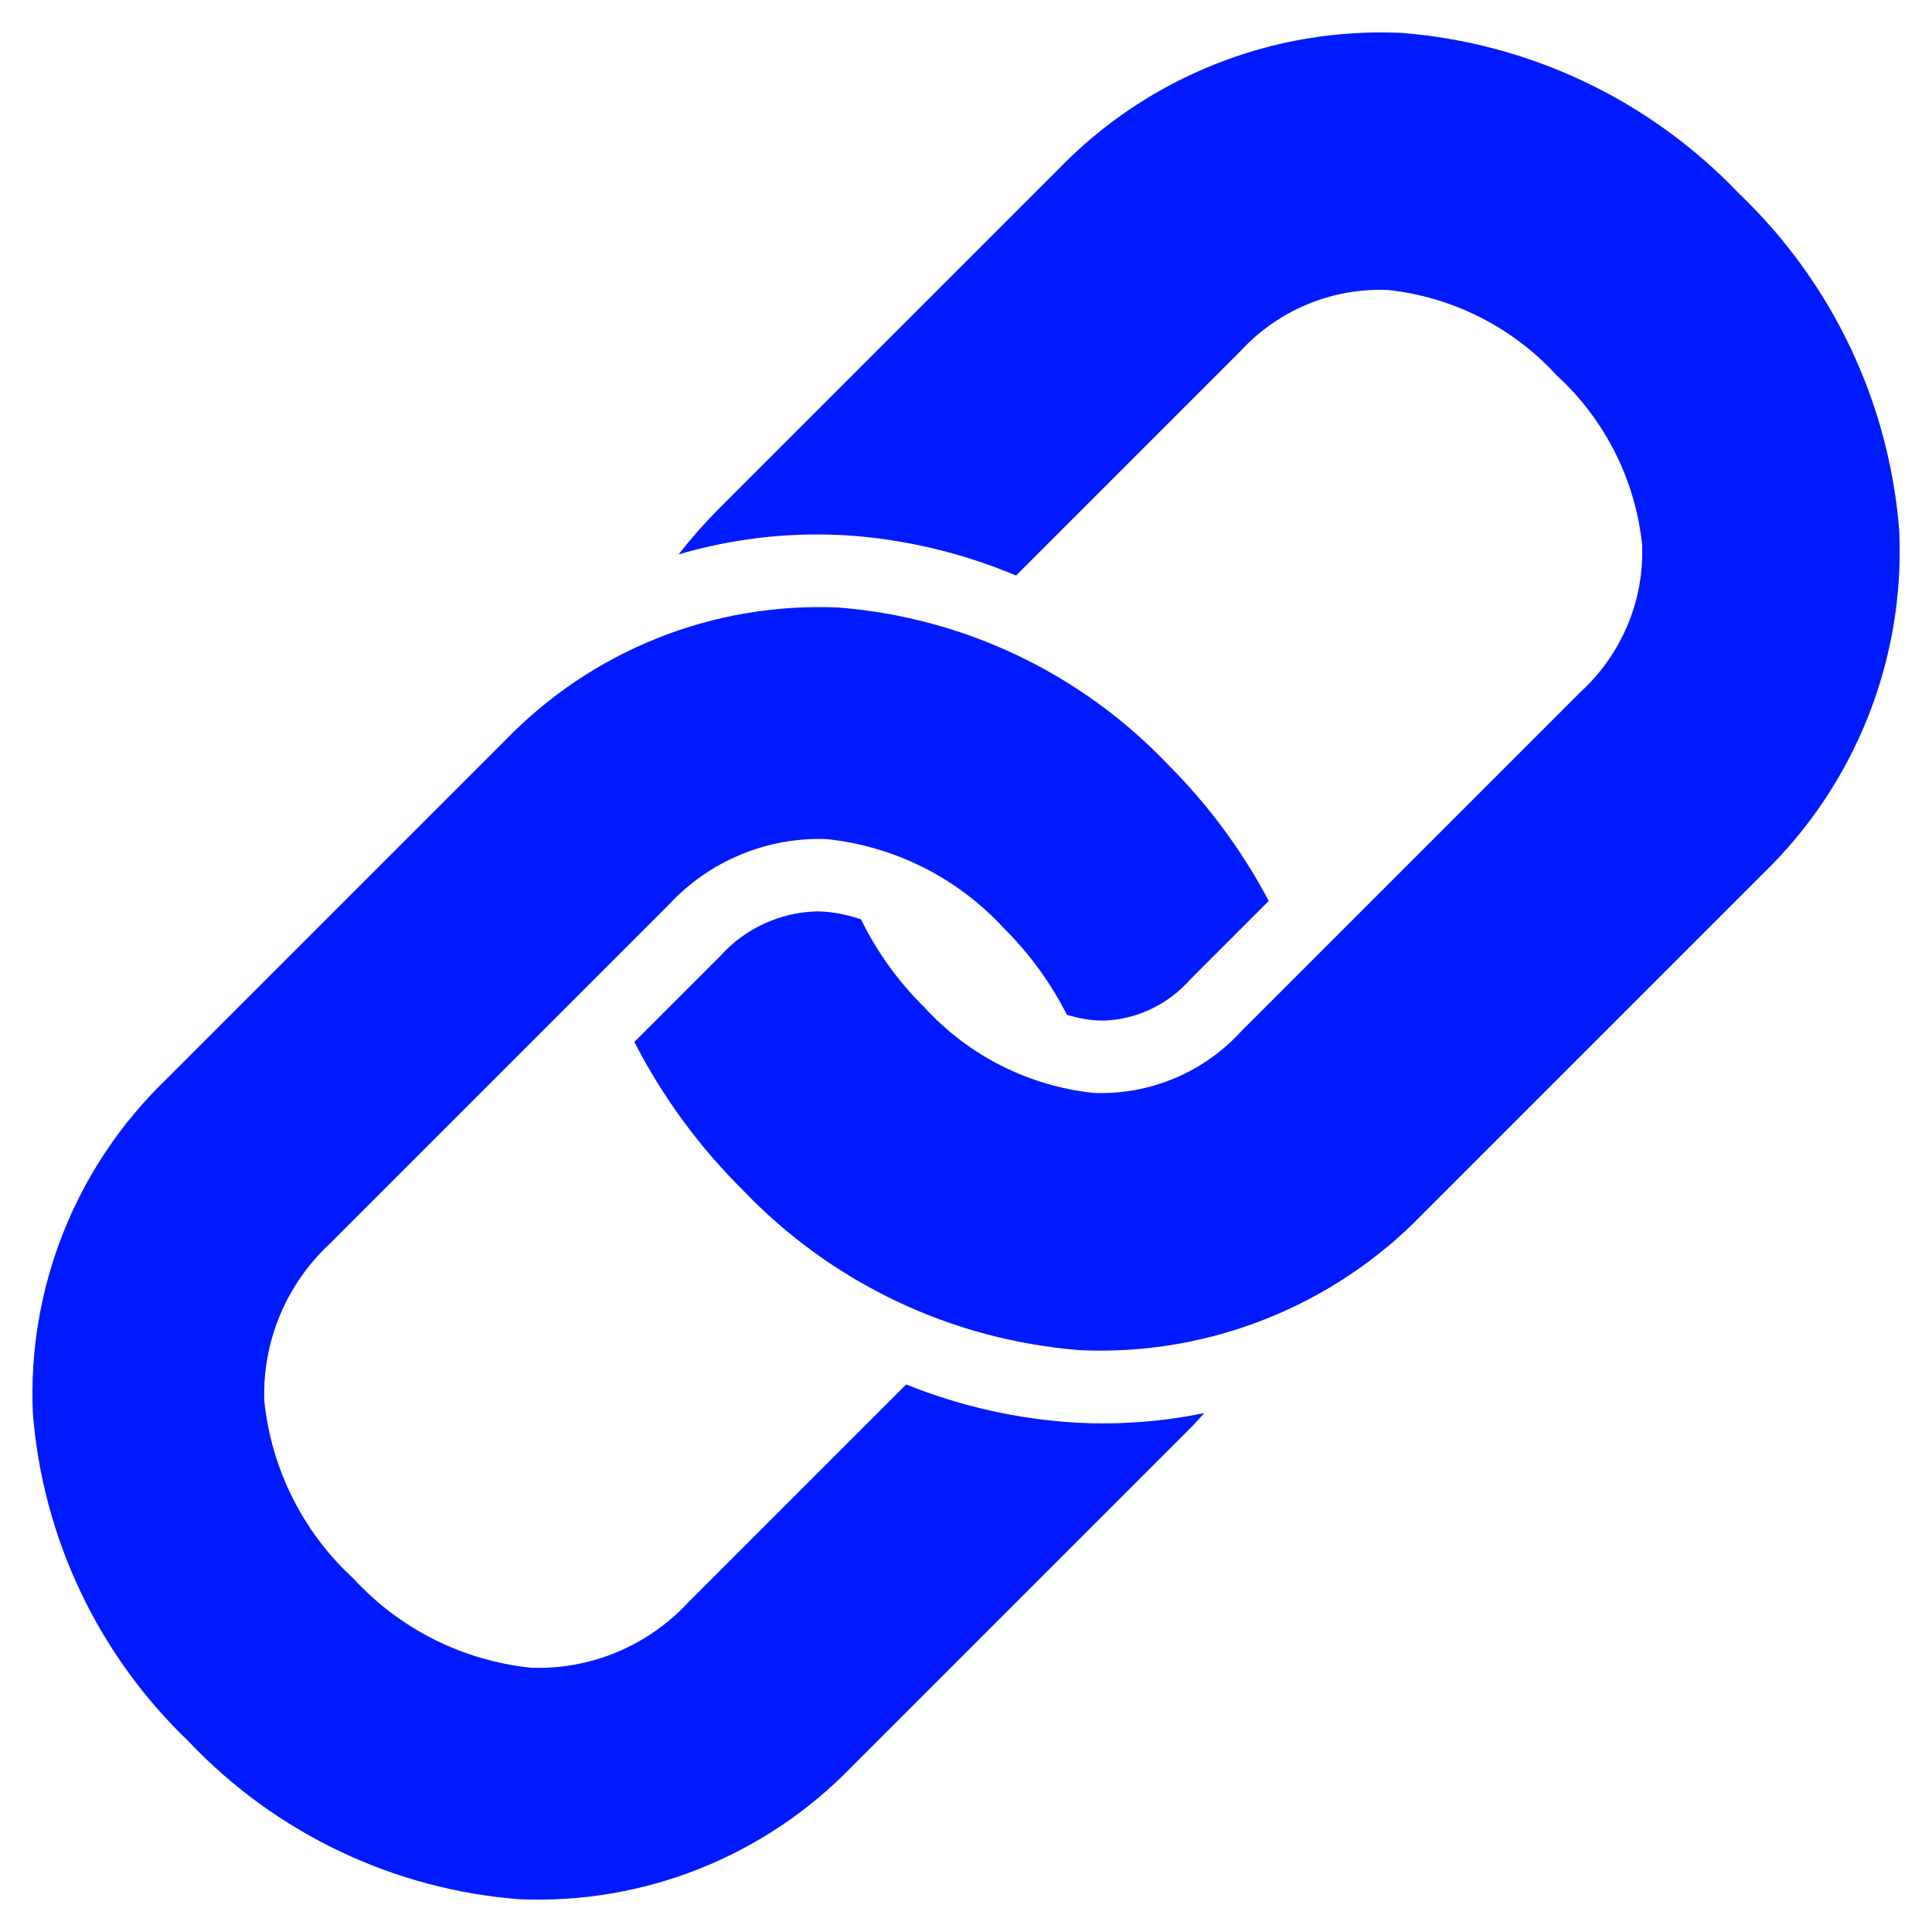 <svg fill="none" height="27" viewBox="0 0 27 27" width="27" xmlns="http://www.w3.org/2000/svg"><g fill="#001aff"><path d="m2.649 24.351c1.212 1.273 2.852 2.054 4.604 2.191.863.038 1.725-.108 2.527-.428.802-.32 1.528-.807 2.128-1.429l4.744-4.744c.062-.062.119-.129.178-.193-.466.096-.941.144-1.416.144-.123 0-.246-.003-.369-.01-.817-.047-1.621-.228-2.381-.534l-3.046 3.046c-.279.301-.62.538-.999.696-.379.158-.787.232-1.197.217-.952-.098-1.835-.541-2.482-1.246-.705-.647-1.148-1.53-1.246-2.482-.014-.41.06-.819.218-1.197.158-.379.395-.72.695-.999l4.744-4.744c.279-.301.62-.538.999-.695.379-.158.787-.232 1.197-.218.952.098 1.835.541 2.482 1.246.357.354.655.763.882 1.211l.075.02c.115.032.232.051.351.058.028.001.055.002.082.002.229-.007.455-.061.662-.159s.393-.236.545-.408l1.105-1.105c-.372-.704-.848-1.347-1.412-1.91-1.212-1.273-2.852-2.054-4.604-2.191-.863-.038-1.725.108-2.527.428-.802.32-1.528.807-2.128 1.429l-4.744 4.744c-.622.6-1.109 1.325-1.429 2.128-.32.802-.466 1.664-.428 2.527.137 1.752.917 3.392 2.191 4.604z"/><path d="m11.767 7.477c.837.049 1.66.241 2.433.566l3.131-3.131c.26-.284.579-.509.935-.657.356-.149.739-.218 1.125-.203.907.096 1.748.52 2.364 1.194.673.616 1.098 1.457 1.194 2.364.015.385-.054.769-.203 1.125-.149.356-.373.675-.657.935l-4.744 4.744c-.26.284-.579.509-.935.657-.356.149-.739.218-1.125.203-.907-.096-1.748-.52-2.364-1.194-.364-.358-.665-.775-.889-1.233l-.062-.019c-.154-.049-.314-.079-.475-.089-.028-.002-.057-.002-.086-.002-.254.007-.503.066-.733.173-.23.106-.437.258-.607.447l-1.204 1.204c.392.764.902 1.461 1.511 2.065 1.243 1.305 2.925 2.104 4.722 2.243.888.04 1.775-.11 2.601-.44.826-.329 1.573-.83 2.19-1.47l4.744-4.744c.64-.618 1.141-1.364 1.47-2.19.329-.826.479-1.713.44-2.601-.139-1.797-.938-3.479-2.243-4.722-1.243-1.305-2.925-2.104-4.722-2.243-.888-.039-1.775.11-2.601.44-.826.329-1.573.83-2.19 1.47l-4.744 4.744c-.199.2-.386.412-.56.635.625-.184 1.274-.278 1.926-.279.12 0 .24.003.36.009z"/></g></svg>